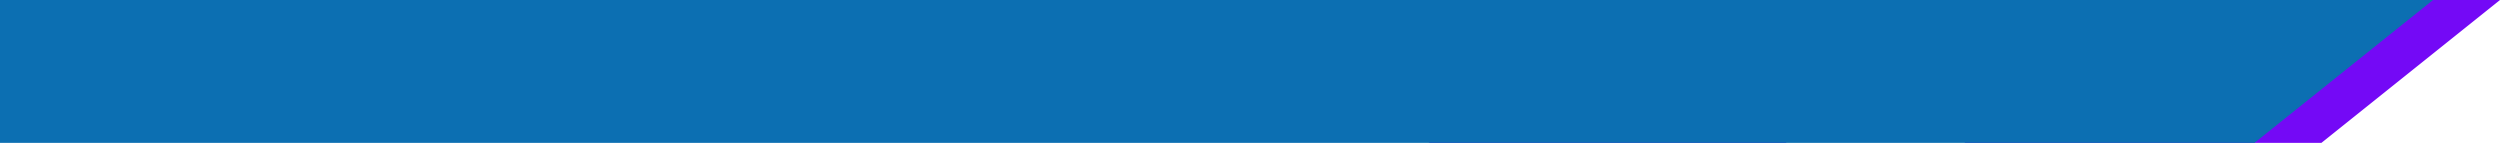 <svg version="1.2" xmlns="http://www.w3.org/2000/svg" viewBox="0 0 70 4" width="70" height="4">
	<style>
		.s0 { fill: #7409f6 } 
		.s1 { fill: #0c6fb2 } 
	</style>
	<path class="s0" d="m60 0h10l-5 4h-10z"/>
	<path class="s0" d="m45 0h10l-5 4h-10z"/>
	<path class="s1" d="m0-1.5h70l-8.75 7h-61.25z"/>
</svg>